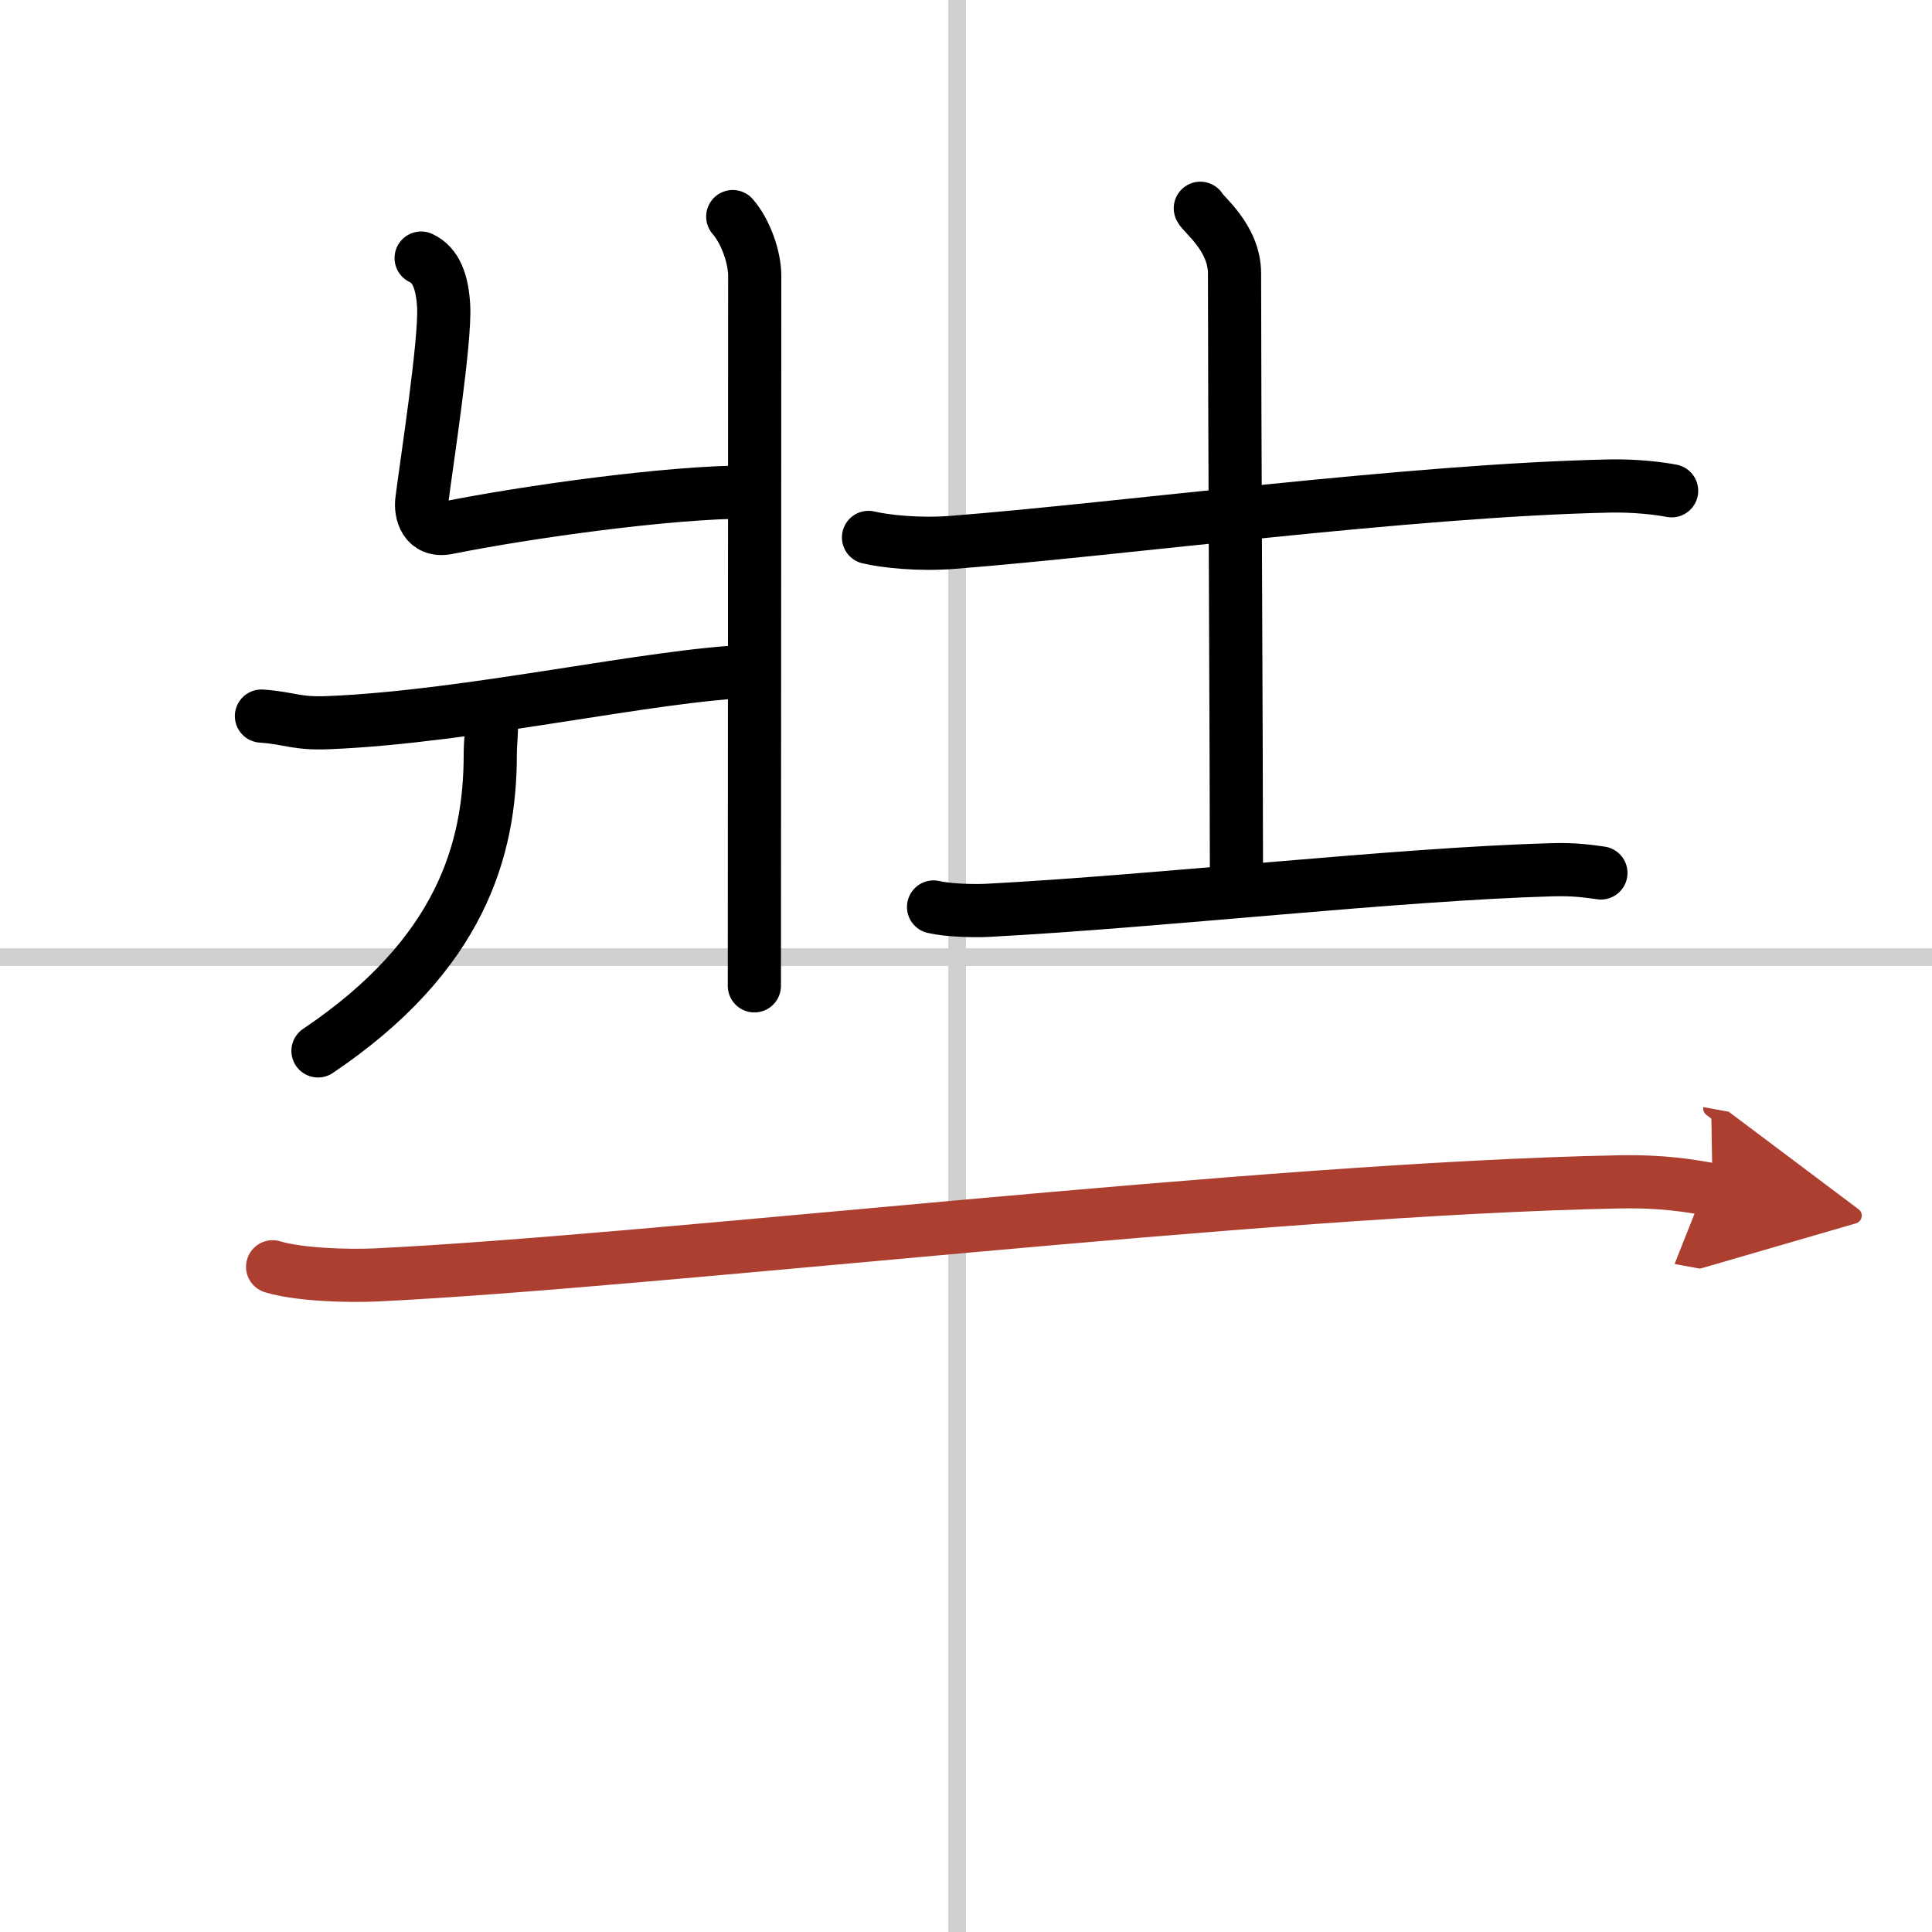 <svg width="400" height="400" viewBox="0 0 109 109" xmlns="http://www.w3.org/2000/svg"><defs><marker id="a" markerWidth="4" orient="auto" refX="1" refY="5" viewBox="0 0 10 10"><polyline points="0 0 10 5 0 10 1 5" fill="#ad3f31" stroke="#ad3f31"/></marker></defs><g fill="none" stroke="#000" stroke-linecap="round" stroke-linejoin="round" stroke-width="3"><rect width="100%" height="100%" fill="#fff" stroke="#fff"/><line x1="54" x2="54" y2="109" stroke="#d0d0d0" stroke-width="1"/><line x2="109" y1="54" y2="54" stroke="#d0d0d0" stroke-width="1"/><path d="m41.34 12.22c0.75 0.86 1.24 2.33 1.24 3.33 0 9.68-0.02 36.77-0.02 40.07"/><path d="m23.76 14.56c0.86 0.4 1.19 1.37 1.27 2.7 0.11 1.99-0.97 8.89-1.23 10.97-0.09 0.66 0.17 1.8 1.44 1.55 4.43-0.89 12.52-2.03 17.02-2.02"/><path d="m14.75 40.4c1.6 0.11 1.93 0.45 3.8 0.37 8.01-0.33 18.26-2.71 23.85-2.9"/><path d="m27.72 40.81c0.03 0.44-0.06 1.12-0.06 1.75 0 5.36-1.67 11.31-9.72 16.73"/><path d="m49 30.32c0.93 0.22 2.81 0.43 4.73 0.28 9.49-0.74 25.82-2.94 37.07-3.18 1.45-0.03 2.79 0.13 3.51 0.27"/><path d="m67.72 11.75c0.13 0.32 1.93 1.65 1.93 3.68 0 7.07 0.11 28.07 0.11 34.48"/><path d="m52.67 51.17c0.79 0.19 2.25 0.23 3.04 0.19 9.84-0.52 23.03-2.04 31.83-2.29 1.32-0.04 2.12 0.09 2.78 0.18"/><path d="m15.38 71.47c1.52 0.46 4.3 0.53 5.82 0.46 15.8-0.76 50.05-4.86 70.11-5.25 2.53-0.05 4.05 0.22 5.31 0.45" marker-end="url(#a)" stroke="#ad3f31"/></g></svg>
